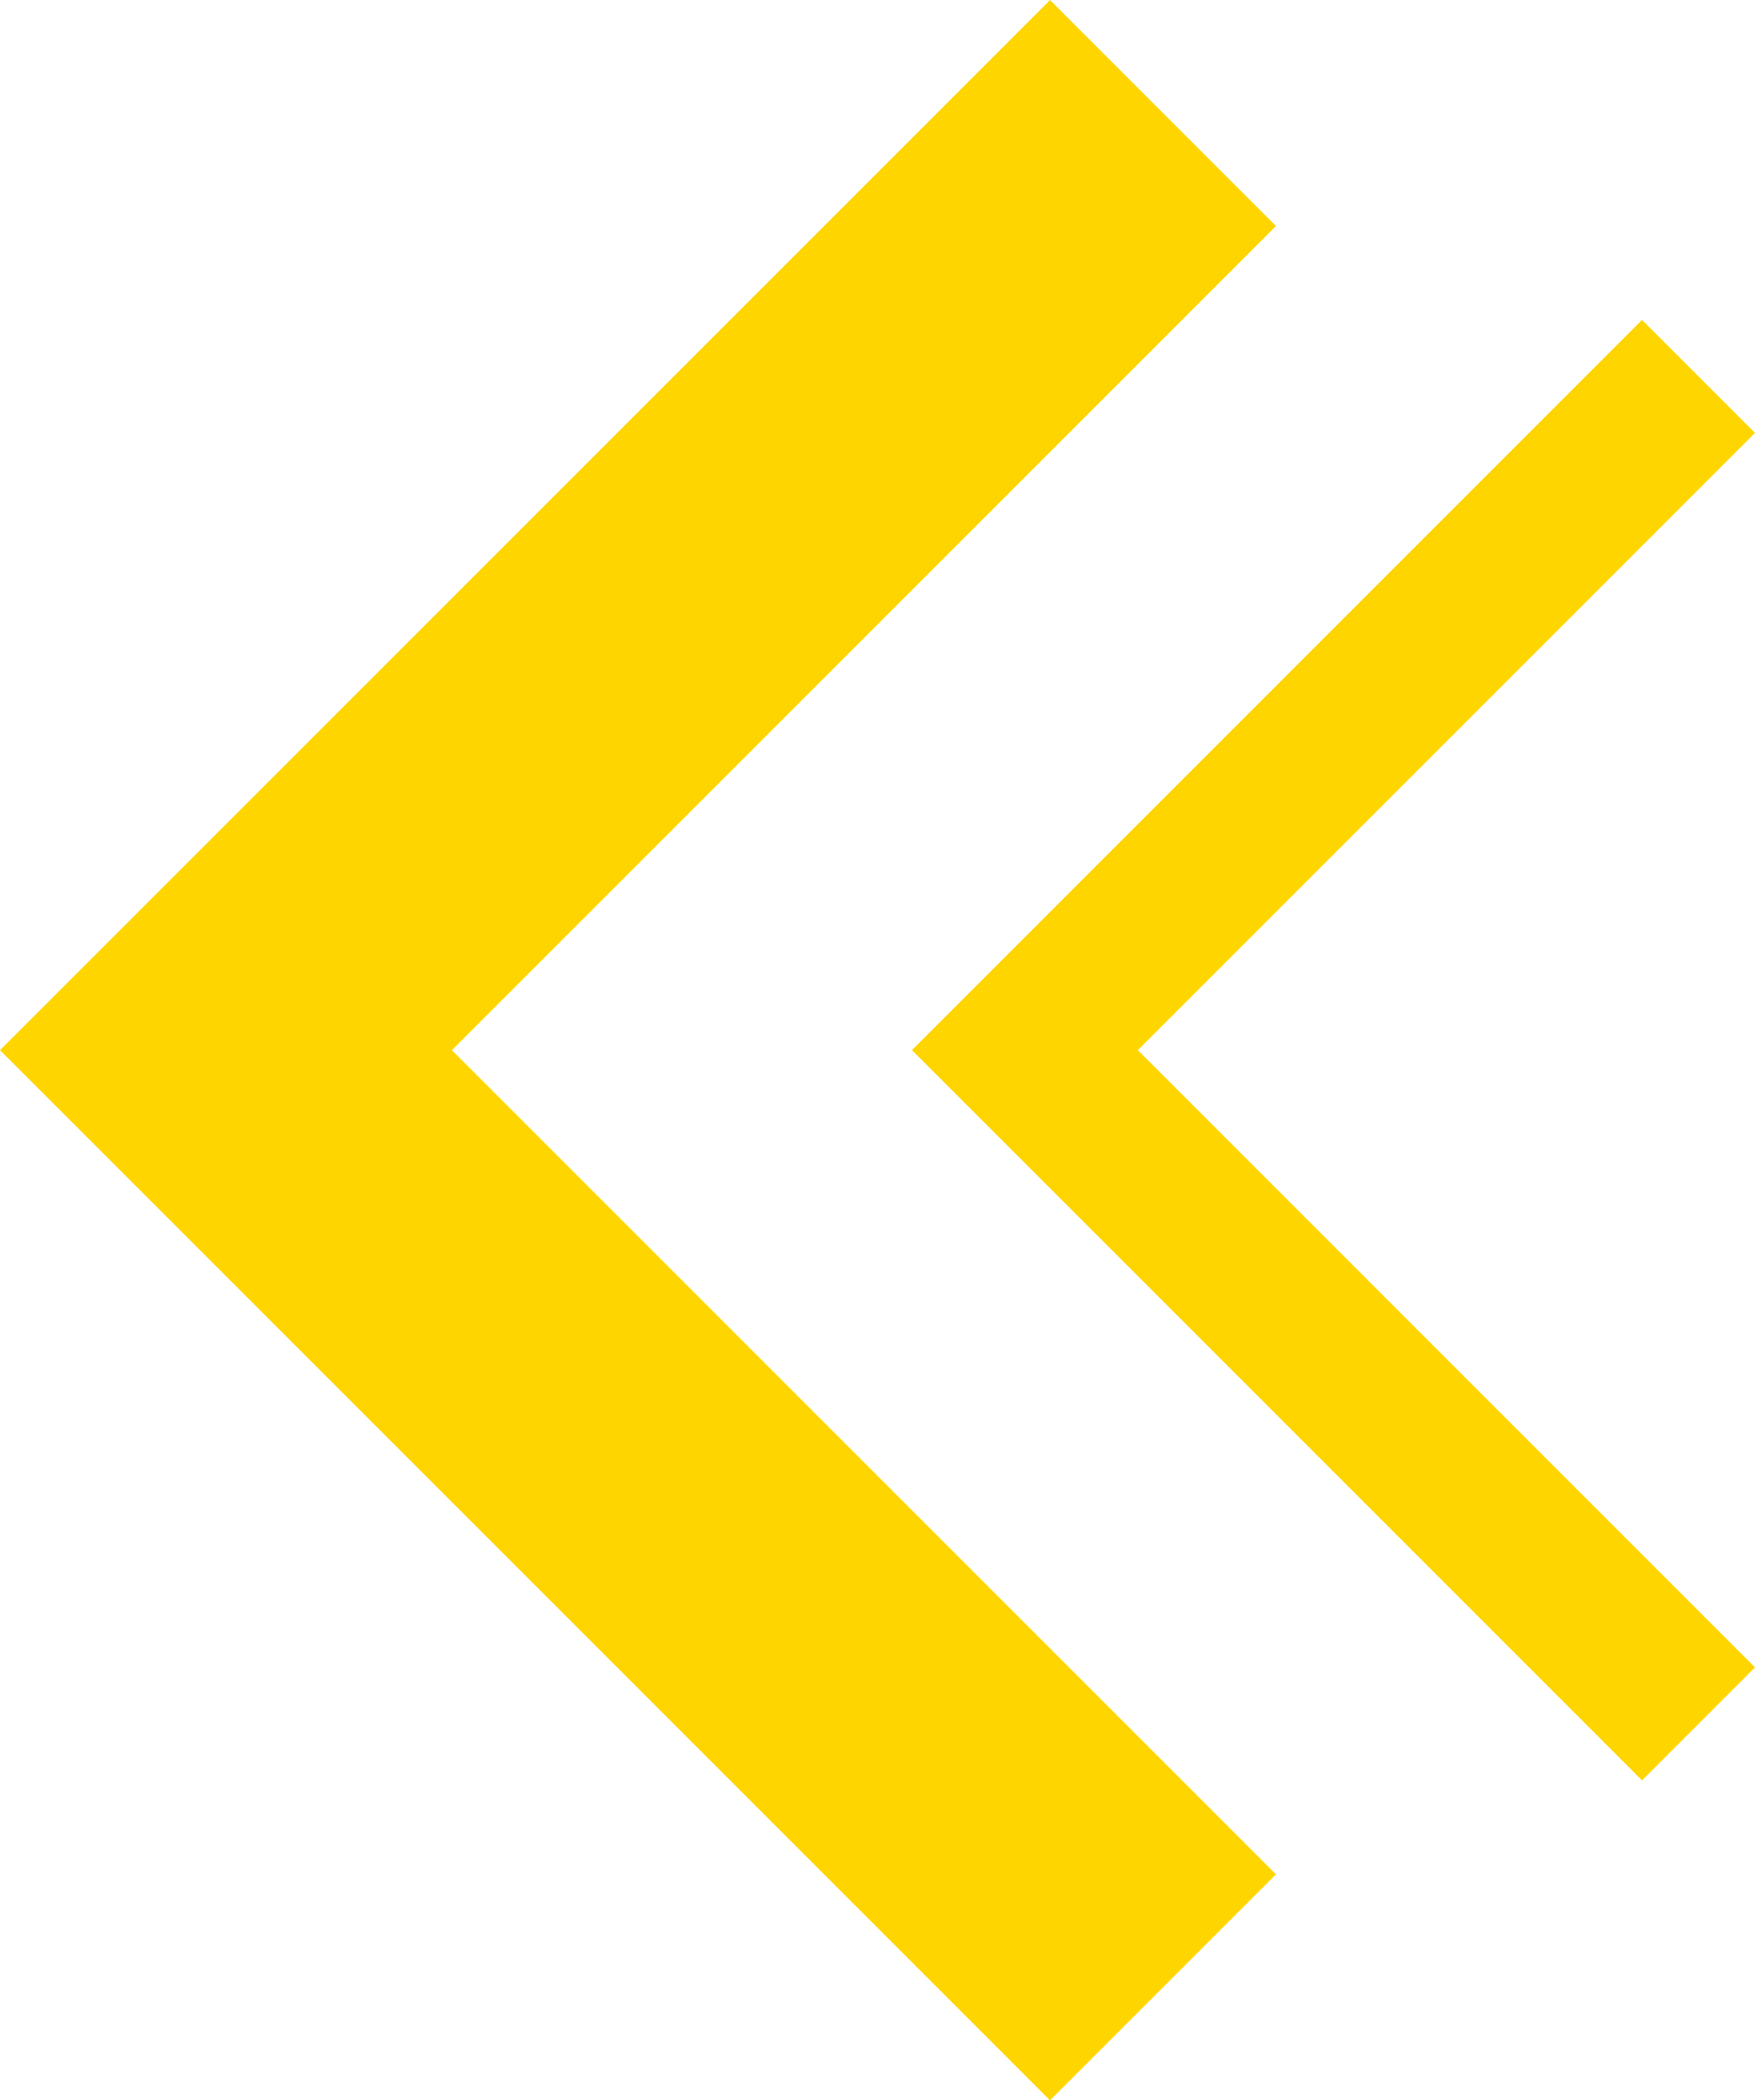 <svg xmlns="http://www.w3.org/2000/svg" width="44.83" height="53.643" viewBox="0 0 44.83 53.643">
  <g id="Group_779" data-name="Group 779" transform="translate(0 53.643) rotate(-90)">
    <path id="Path_3634" data-name="Path 3634" d="M26.821,0,0,26.821l5.772,5.772L26.821,11.544,47.87,32.594l5.772-5.772Z" transform="translate(0 0)" fill="#ffd500"/>
    <path id="Path_3635" data-name="Path 3635" d="M18.65,0,0,18.65l2.886,2.886L18.65,5.772,34.414,21.536,37.3,18.65Z" transform="translate(8.172 23.294)" fill="#ffd500"/>
  </g>
</svg>

